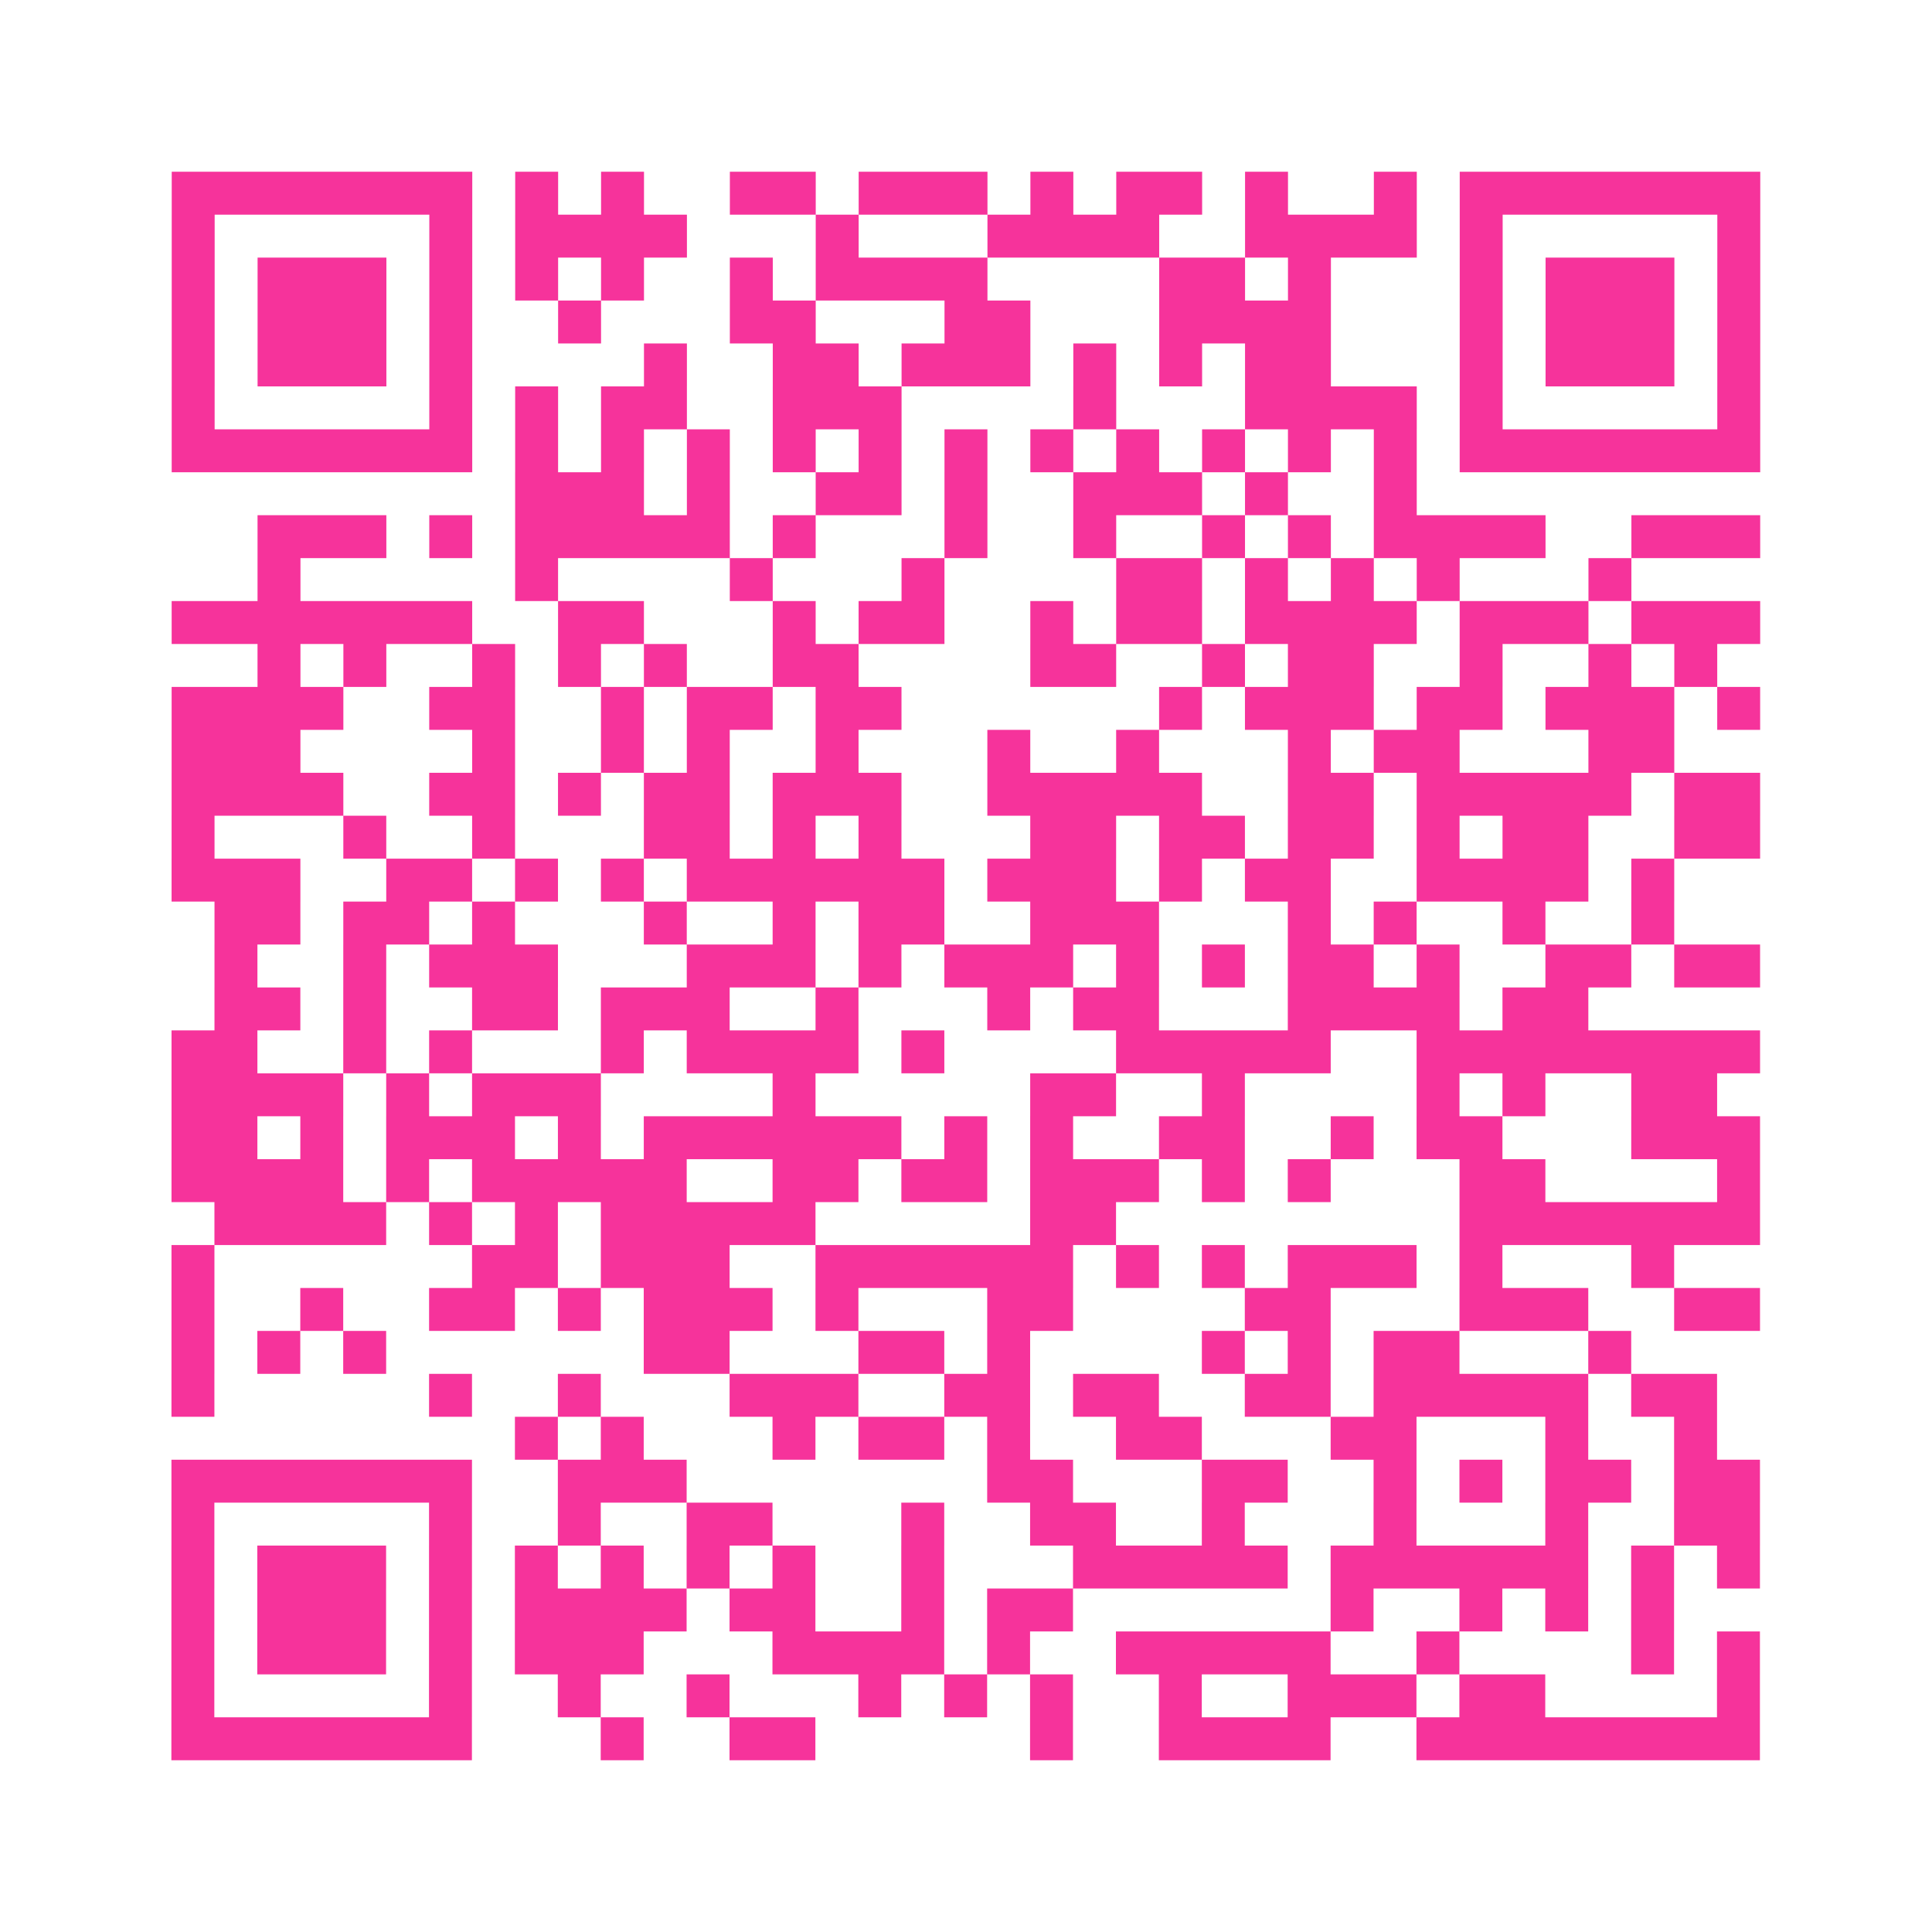 <?xml version="1.0" encoding="UTF-8"?>
<svg xmlns="http://www.w3.org/2000/svg" viewBox="0 0 45 45" class="pyqrcode"><path fill="transparent" d="M0 0h45v45h-45z"/><path stroke="#f6339b" class="pyqrline" d="M4 4.5h7m1 0h1m1 0h1m2 0h2m1 0h3m1 0h1m1 0h2m1 0h1m2 0h1m1 0h7m-37 1h1m5 0h1m1 0h4m3 0h1m3 0h4m2 0h4m1 0h1m5 0h1m-37 1h1m1 0h3m1 0h1m1 0h1m1 0h1m2 0h1m1 0h4m4 0h2m1 0h1m3 0h1m1 0h3m1 0h1m-37 1h1m1 0h3m1 0h1m2 0h1m3 0h2m3 0h2m3 0h4m3 0h1m1 0h3m1 0h1m-37 1h1m1 0h3m1 0h1m4 0h1m2 0h2m1 0h3m1 0h1m1 0h1m1 0h2m3 0h1m1 0h3m1 0h1m-37 1h1m5 0h1m1 0h1m1 0h2m2 0h3m4 0h1m3 0h4m1 0h1m5 0h1m-37 1h7m1 0h1m1 0h1m1 0h1m1 0h1m1 0h1m1 0h1m1 0h1m1 0h1m1 0h1m1 0h1m1 0h1m1 0h7m-29 1h3m1 0h1m2 0h2m1 0h1m2 0h3m1 0h1m2 0h1m-27 1h3m1 0h1m1 0h5m1 0h1m3 0h1m2 0h1m2 0h1m1 0h1m1 0h4m2 0h3m-35 1h1m5 0h1m4 0h1m3 0h1m4 0h2m1 0h1m1 0h1m1 0h1m3 0h1m-34 1h7m2 0h2m3 0h1m1 0h2m2 0h1m1 0h2m1 0h4m1 0h3m1 0h3m-35 1h1m1 0h1m2 0h1m1 0h1m1 0h1m2 0h2m4 0h2m2 0h1m1 0h2m2 0h1m2 0h1m1 0h1m-36 1h4m2 0h2m2 0h1m1 0h2m1 0h2m6 0h1m1 0h3m1 0h2m1 0h3m1 0h1m-37 1h3m4 0h1m2 0h1m1 0h1m2 0h1m3 0h1m2 0h1m3 0h1m1 0h2m3 0h2m-35 1h4m2 0h2m1 0h1m1 0h2m1 0h3m2 0h5m2 0h2m1 0h5m1 0h2m-37 1h1m3 0h1m2 0h1m3 0h2m1 0h1m1 0h1m3 0h2m1 0h2m1 0h2m1 0h1m1 0h2m2 0h2m-37 1h3m2 0h2m1 0h1m1 0h1m1 0h6m1 0h3m1 0h1m1 0h2m2 0h4m1 0h1m-34 1h2m1 0h2m1 0h1m3 0h1m2 0h1m1 0h2m2 0h3m3 0h1m1 0h1m2 0h1m2 0h1m-34 1h1m2 0h1m1 0h3m3 0h3m1 0h1m1 0h3m1 0h1m1 0h1m1 0h2m1 0h1m2 0h2m1 0h2m-36 1h2m1 0h1m2 0h2m1 0h3m2 0h1m3 0h1m1 0h2m3 0h4m1 0h2m-33 1h2m2 0h1m1 0h1m3 0h1m1 0h4m1 0h1m4 0h5m2 0h8m-37 1h4m1 0h1m1 0h3m4 0h1m5 0h2m2 0h1m4 0h1m1 0h1m2 0h2m-36 1h2m1 0h1m1 0h3m1 0h1m1 0h6m1 0h1m1 0h1m2 0h2m2 0h1m1 0h2m3 0h3m-37 1h4m1 0h1m1 0h5m2 0h2m1 0h2m1 0h3m1 0h1m1 0h1m3 0h2m4 0h1m-36 1h4m1 0h1m1 0h1m1 0h5m5 0h2m8 0h7m-37 1h1m6 0h2m1 0h3m2 0h6m1 0h1m1 0h1m1 0h3m1 0h1m3 0h1m-35 1h1m2 0h1m2 0h2m1 0h1m1 0h3m1 0h1m3 0h2m4 0h2m3 0h3m2 0h2m-37 1h1m1 0h1m1 0h1m6 0h2m3 0h2m1 0h1m4 0h1m1 0h1m1 0h2m3 0h1m-34 1h1m5 0h1m2 0h1m3 0h3m2 0h2m1 0h2m2 0h2m1 0h5m1 0h2m-28 1h1m1 0h1m3 0h1m1 0h2m1 0h1m2 0h2m3 0h2m3 0h1m2 0h1m-36 1h7m2 0h3m7 0h2m3 0h2m2 0h1m1 0h1m1 0h2m1 0h2m-37 1h1m5 0h1m2 0h1m2 0h2m3 0h1m2 0h2m2 0h1m3 0h1m3 0h1m2 0h2m-37 1h1m1 0h3m1 0h1m1 0h1m1 0h1m1 0h1m1 0h1m2 0h1m3 0h5m1 0h6m1 0h1m1 0h1m-37 1h1m1 0h3m1 0h1m1 0h4m1 0h2m2 0h1m1 0h2m6 0h1m2 0h1m1 0h1m1 0h1m-35 1h1m1 0h3m1 0h1m1 0h3m3 0h4m1 0h1m2 0h5m2 0h1m4 0h1m1 0h1m-37 1h1m5 0h1m2 0h1m2 0h1m3 0h1m1 0h1m1 0h1m2 0h1m2 0h3m1 0h2m4 0h1m-37 1h7m3 0h1m2 0h2m5 0h1m2 0h4m2 0h8"/></svg>
